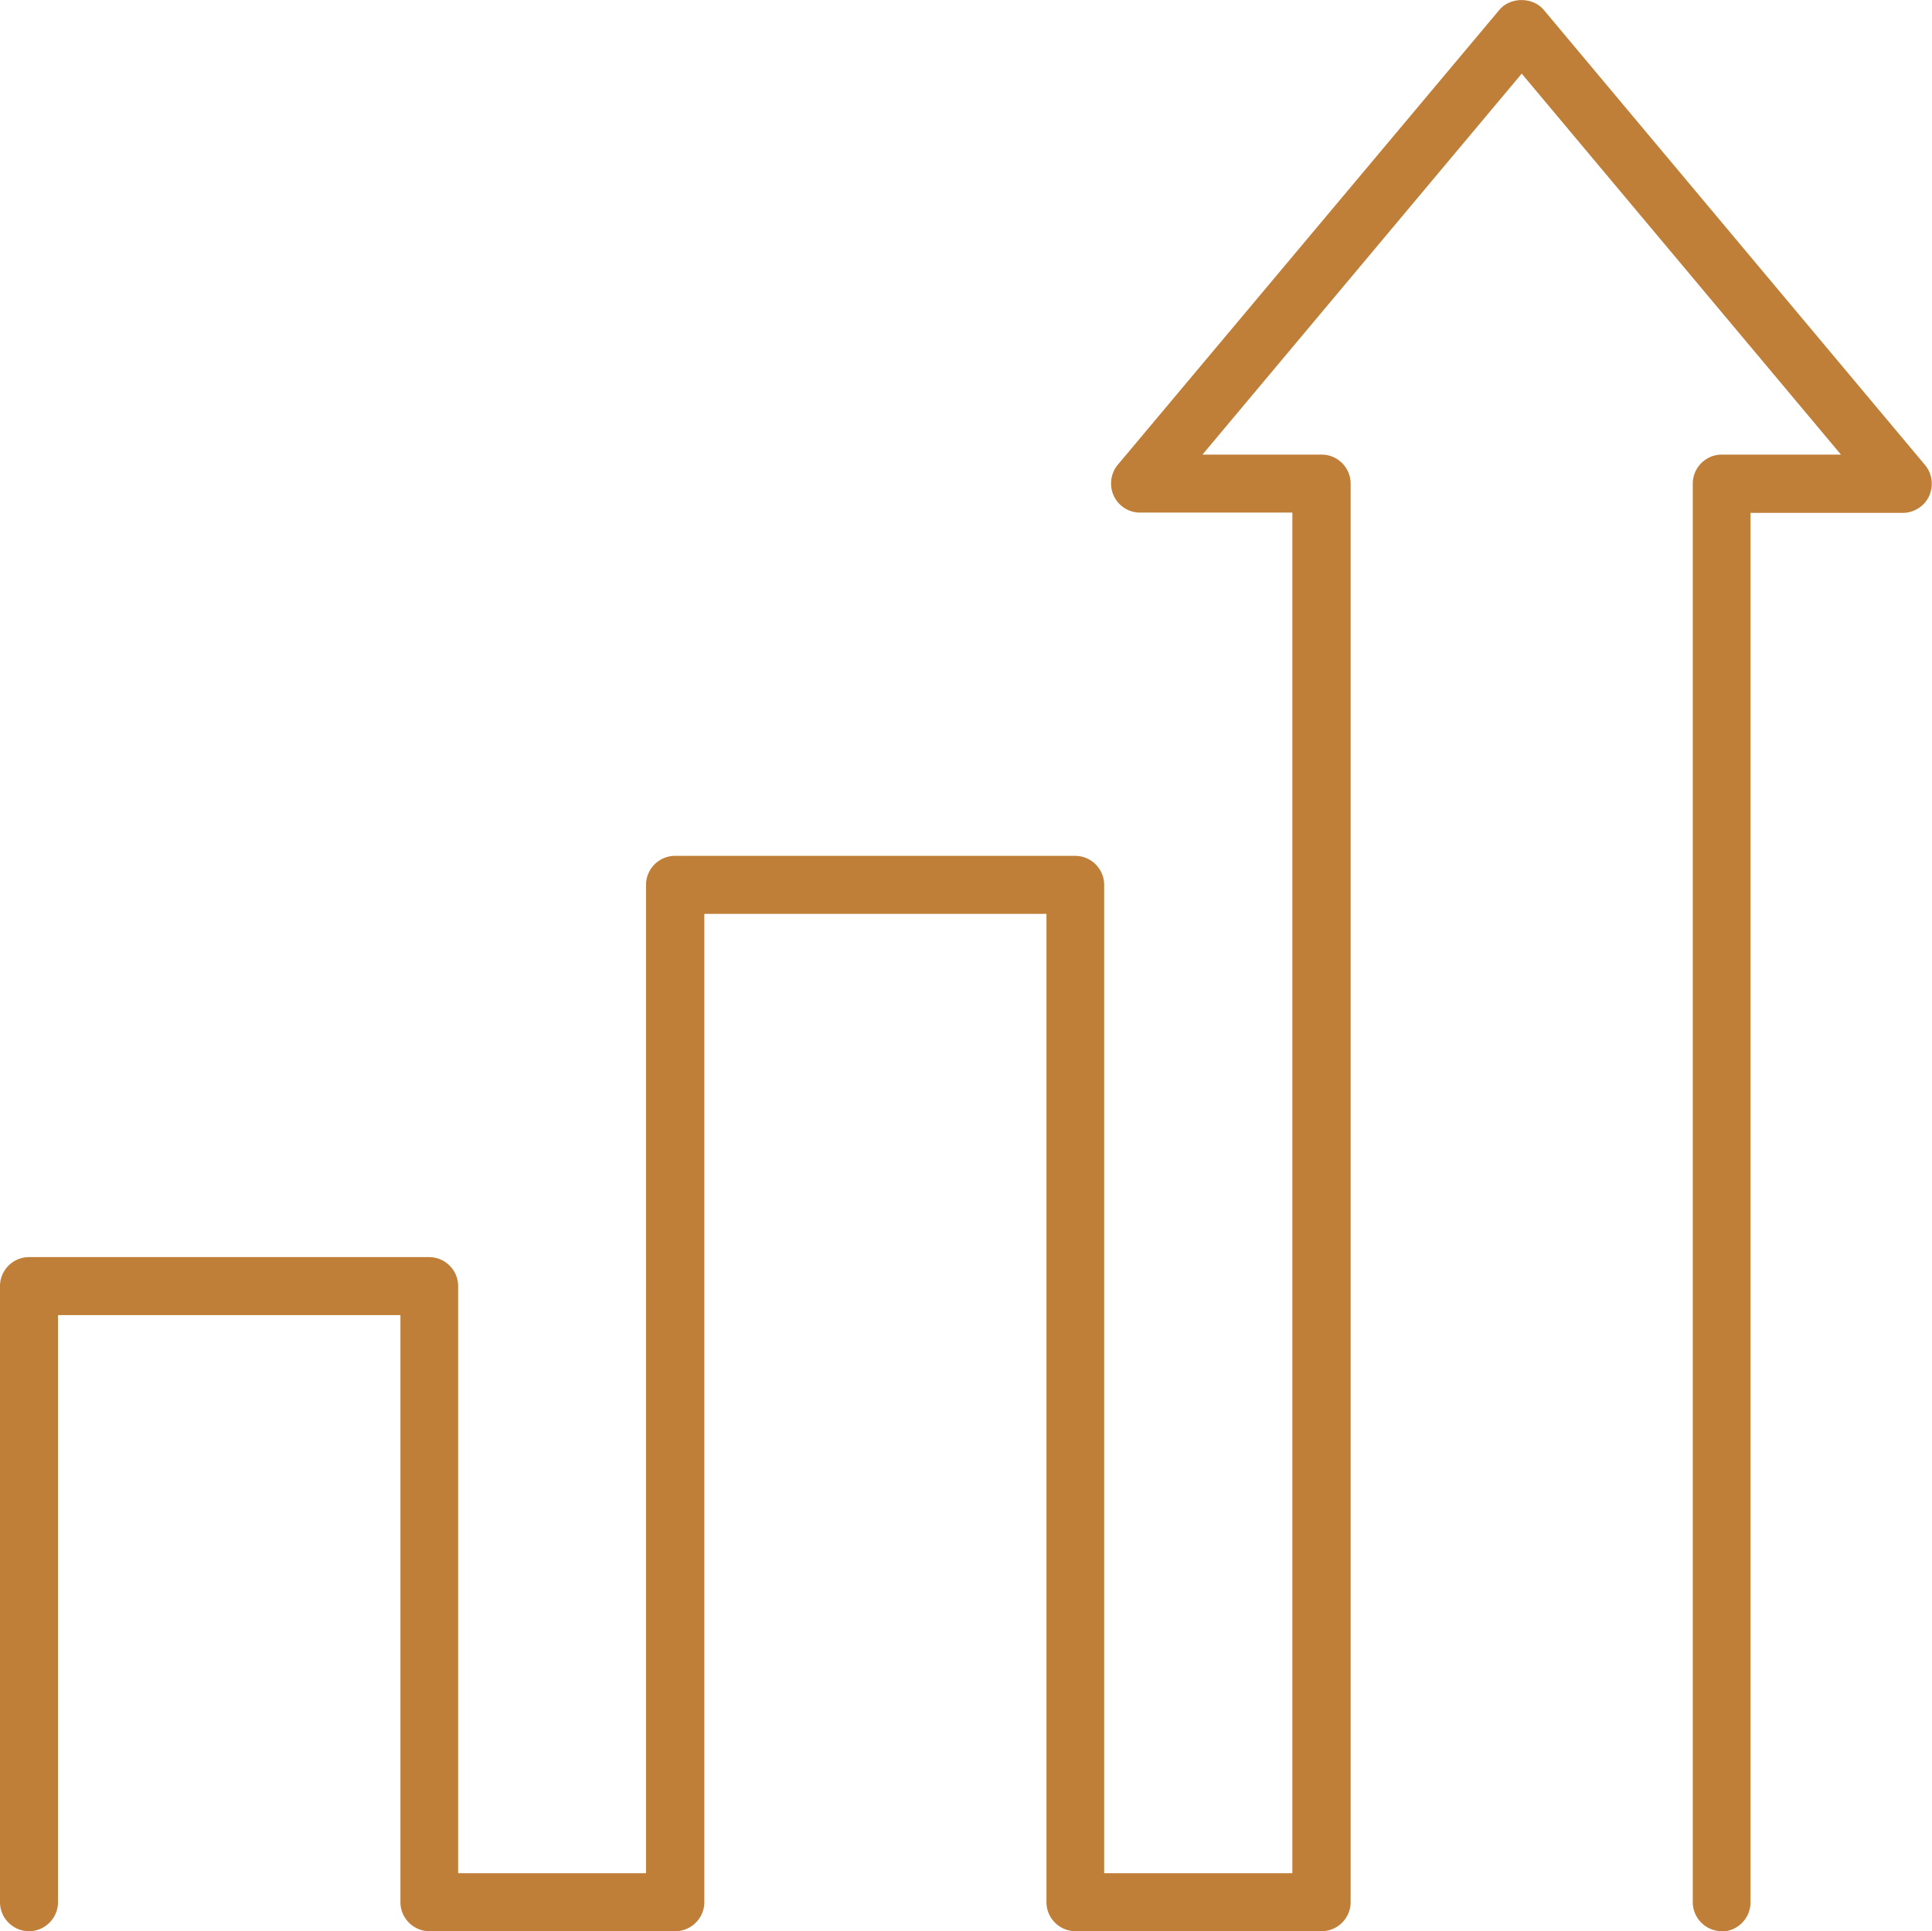 <svg xmlns="http://www.w3.org/2000/svg" data-name="Layer 2" viewBox="0 0 66.63 66.61"><path d="M59.38 66.61c-.55 0-1-.45-1-1V16.68c0-.55.45-1 1-1h4.11L52.48 2.54 41.47 15.68h4.11c.55 0 1 .45 1 1v48.93c0 .55-.45 1-1 1h-8.49c-.55 0-1-.45-1-1V31.52h-11.8v34.09c0 .55-.45 1-1 1h-8.48c-.55 0-1-.45-1-1V45.36H2v20.25c0 .55-.45 1-1 1s-1-.45-1-1V44.36c0-.55.45-1 1-1h13.8c.55 0 1 .45 1 1v20.25h6.48V30.52c0-.55.45-1 1-1h13.8c.55 0 1 .45 1 1v34.09h6.49V17.68h-5.25a1 1 0 0 1-.91-.58c-.16-.35-.11-.77.14-1.07L51.71.34c.38-.45 1.15-.45 1.53 0l13.15 15.7c.25.3.3.71.14 1.07-.16.35-.52.58-.91.58h-5.25v47.93c0 .55-.45 1-1 1Z" style="fill:#c07f38;stroke-width:0"></path></svg>